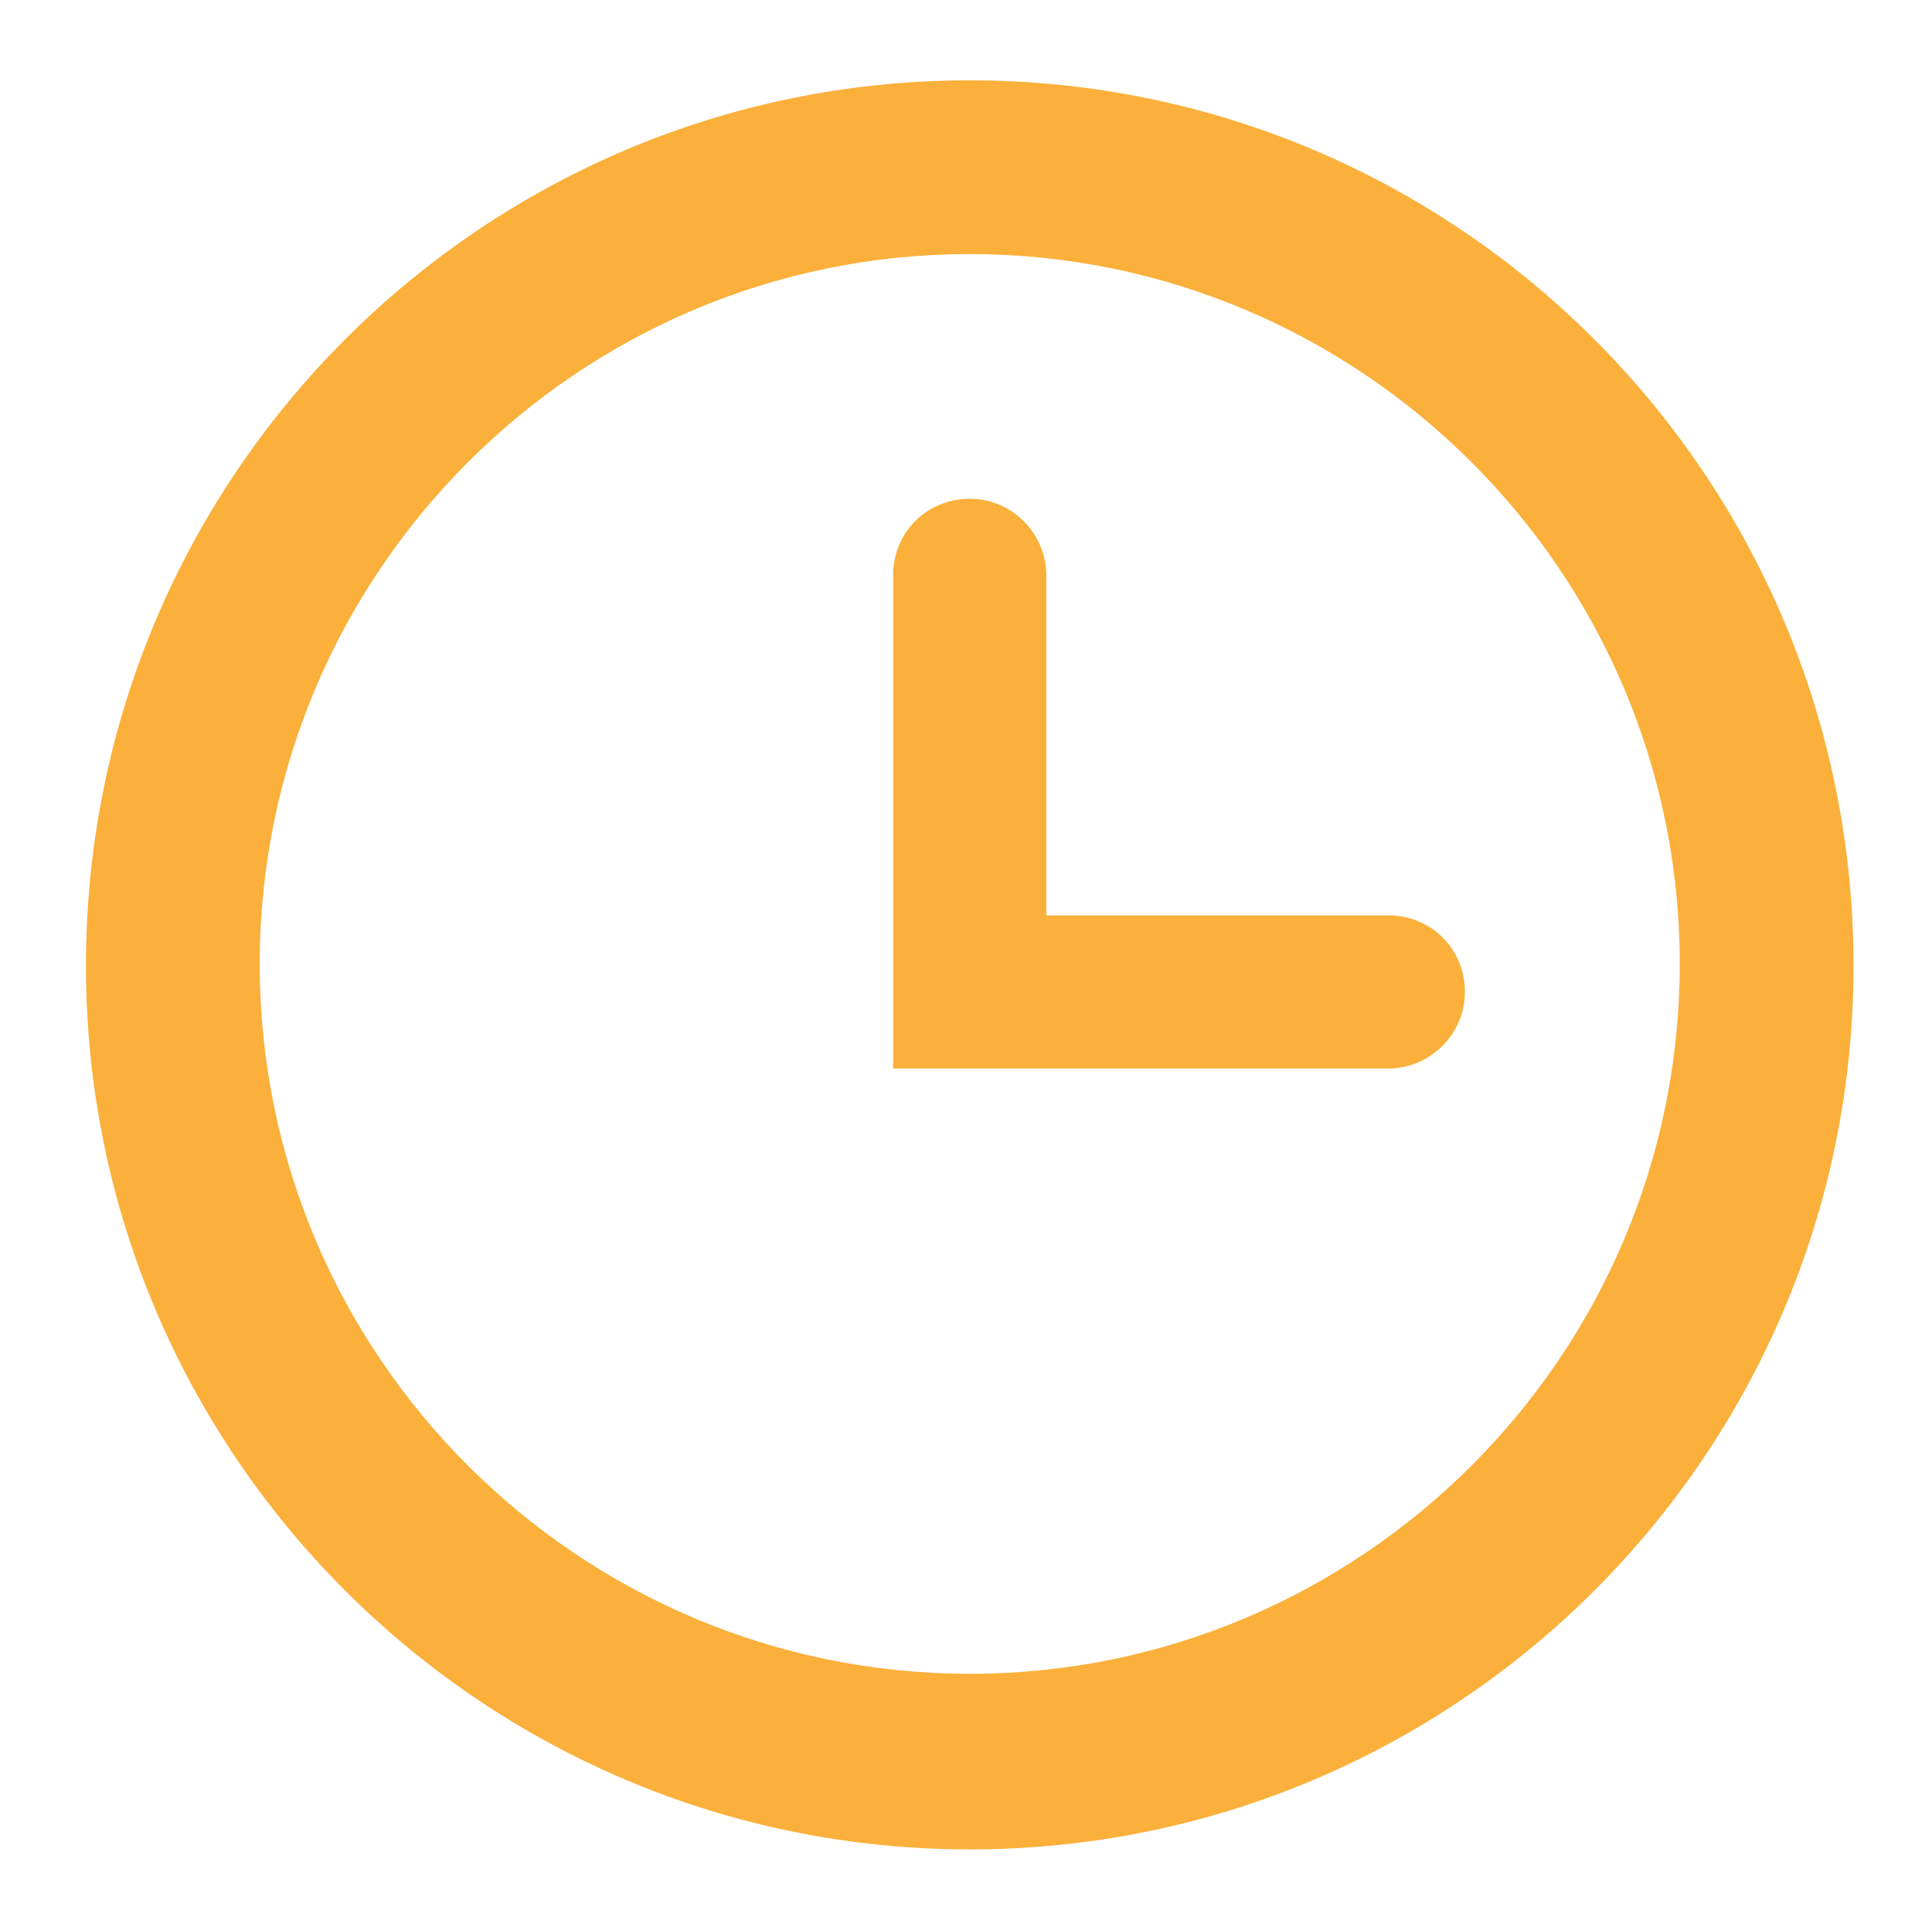 <svg version="1.1" id="_x32_" xmlns="http://www.w3.org/2000/svg" x="0" y="0" viewBox="0 0 103.4 102.8" style="enable-background:new 0 0 103.4 102.8" xml:space="preserve"><style>.st0{fill:#fbb03b}</style><path class="st0" d="M51.9 4.3C25.8 4.3 4.6 25.5 4.6 51.7 4.6 77.8 25.8 99 51.9 99 78 99 99.2 77.8 99.2 51.7 99.2 25.5 78 4.3 51.9 4.3zm0 85.3c-20.9 0-38-17-38-38 0-20.9 17-38 38-38 20.9 0 38 17 38 38s-17.1 38-38 38z"/><path class="st0" d="M56 49.1V30.8c0-2.2-1.8-4.1-4.1-4.1s-4.1 1.8-4.1 4.1v26.4h26.5c2.2 0 4.1-1.8 4.1-4.1S76.6 49 74.3 49H56z"/></svg>
